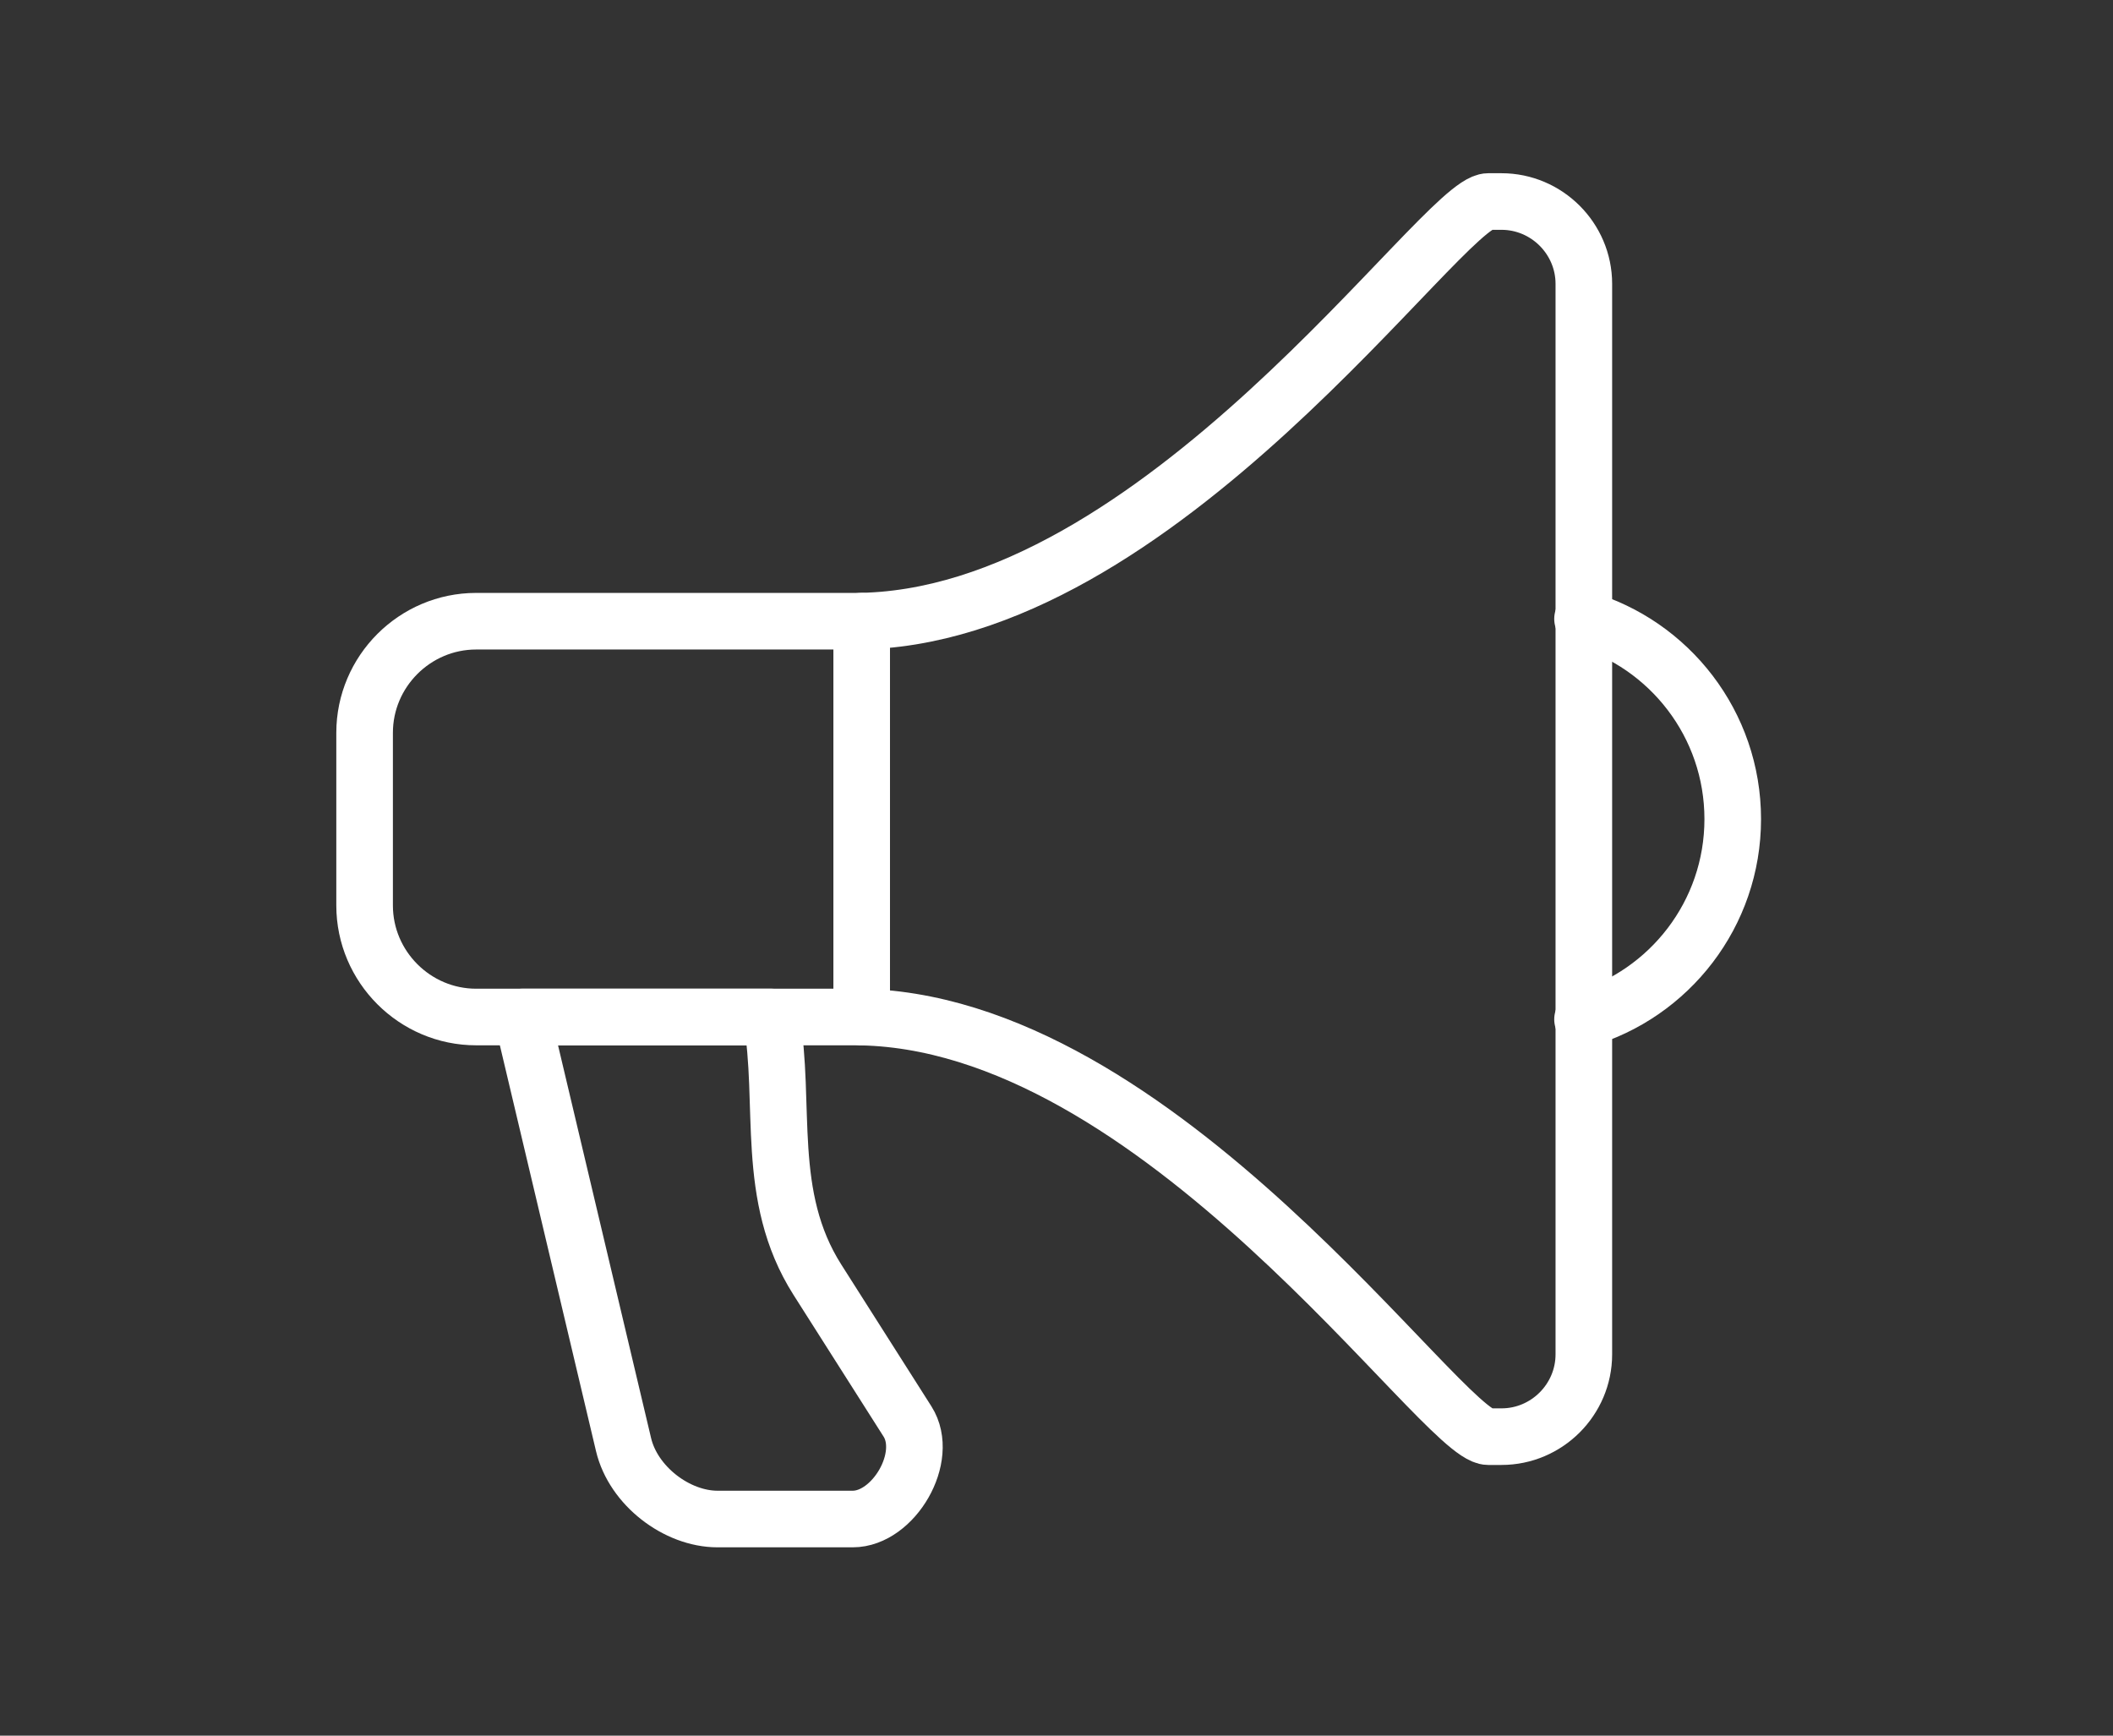 <?xml version="1.0" encoding="utf-8"?>
<!-- Generator: Adobe Illustrator 14.0.0, SVG Export Plug-In . SVG Version: 6.00 Build 43363)  -->
<!DOCTYPE svg PUBLIC "-//W3C//DTD SVG 1.1//EN" "http://www.w3.org/Graphics/SVG/1.1/DTD/svg11.dtd">
<svg version="1.1" id="Calque_1" xmlns="http://www.w3.org/2000/svg" xmlns:xlink="http://www.w3.org/1999/xlink" x="0px" y="0px"
	 width="56px" height="46px" viewBox="0 0 56 46" enable-background="new 0 0 56 46" xml:space="preserve">
<rect x="0" y="0" width="56" height="46" fill="#333333" stroke="none"/>
<rect display="none" fill="#324C5E" width="56" height="46"/>
<g display="none">
	<path display="inline" fill="#FFFFFF" d="M35.798,27.065c0.025-0.006,0.046-0.007,0.066-0.007c0.026,0,0.055,0.004,0.083,0.016
		c0.039,0.017,0.079,0.051,0.105,0.089c0.024,0.038,0.036,0.078,0.039,0.123c0,0.019-0.004,0.039-0.01,0.064L33.04,38.7
		c-0.018,0.061-0.042,0.091-0.077,0.123c-0.028,0.02-0.047,0.024-0.082,0.026c-0.032,0.001-0.081-0.012-0.117-0.037
		c-0.043-0.028-0.073-0.061-0.091-0.107l-1.607-3.853c-0.106-0.251-0.335-0.426-0.604-0.459s-0.537,0.081-0.699,0.301l-3.567,4.818
		c-0.022,0.027-0.041,0.044-0.069,0.059c-0.025,0.013-0.054,0.019-0.085,0.019c-0.024,0-0.048-0.005-0.07-0.014
		s-0.041-0.021-0.062-0.043l-2.296-2.293c-0.02-0.021-0.032-0.041-0.042-0.063c-0.008-0.021-0.011-0.046-0.011-0.07
		c0-0.029,0.005-0.061,0.018-0.084c0.014-0.027,0.03-0.049,0.058-0.07l4.818-3.566c0.22-0.161,0.333-0.427,0.301-0.699
		c-0.031-0.27-0.208-0.499-0.458-0.604l-3.855-1.607c-0.043-0.018-0.078-0.05-0.104-0.088c-0.026-0.04-0.038-0.088-0.038-0.12
		c0.001-0.036,0.006-0.054,0.028-0.083c0.029-0.035,0.058-0.06,0.121-0.077L35.798,27.065l-0.196-0.728L35.798,27.065L35.798,27.065
		z M12.07,27.916h14.72l-2.732,0.732c-0.379,0.101-0.702,0.323-0.92,0.607c-0.238,0.299-0.349,0.666-0.349,1.012
		c0,0.34,0.104,0.669,0.286,0.946c0.182,0.279,0.452,0.515,0.788,0.656l2.624,1.095l-3.749,2.774
		c-0.224,0.166-0.398,0.381-0.514,0.617c-0.116,0.236-0.174,0.493-0.174,0.751c0,0.215,0.041,0.431,0.123,0.636
		c0.083,0.207,0.21,0.399,0.375,0.565l2.294,2.293c0.166,0.165,0.359,0.291,0.563,0.374c0.207,0.083,0.423,0.124,0.637,0.124
		c0.257,0,0.515-0.058,0.751-0.174c0.236-0.114,0.451-0.289,0.617-0.515l2.775-3.75l1.095,2.626c0.14,0.335,0.376,0.604,0.654,0.788
		c0.279,0.182,0.607,0.283,0.948,0.284c0.348,0.002,0.713-0.111,1.012-0.349c0.284-0.218,0.506-0.539,0.607-0.92l2.993-11.175h6.387
		c1.568,0.001,2.995-0.639,4.021-1.665c1.029-1.027,1.668-2.455,1.668-4.023V11.042c0-1.568-0.639-2.996-1.668-4.022
		c-1.026-1.027-2.453-1.666-4.021-1.666H30.995c-0.417,0-0.755,0.338-0.755,0.755c0,0.417,0.338,0.755,0.755,0.755H43.88
		c1.157,0,2.196,0.465,2.954,1.223c0.759,0.759,1.226,1.799,1.226,2.955v11.186c0,1.155-0.467,2.195-1.226,2.955
		c-0.758,0.758-1.797,1.223-2.954,1.223h-6.522c-0.075-0.127-0.163-0.243-0.27-0.348c-0.309-0.311-0.747-0.511-1.224-0.511
		c-0.153,0-0.306,0.021-0.457,0.062l0,0l-3.31,0.888c-0.104-0.056-0.223-0.091-0.347-0.091H12.07c-1.155,0-2.195-0.465-2.954-1.223
		c-0.758-0.76-1.223-1.8-1.223-2.955V11.042c0-1.156,0.465-2.196,1.223-2.955c0.759-0.757,1.799-1.223,2.954-1.223h12.886
		c0.417,0,0.754-0.338,0.754-0.755c0-0.417-0.337-0.755-0.754-0.755H12.07c-1.568,0-2.994,0.638-4.021,1.666
		C7.02,8.046,6.382,9.474,6.382,11.042v11.186c0,1.568,0.638,2.996,1.667,4.023C9.075,27.277,10.502,27.917,12.07,27.916
		L12.07,27.916z"/>
	<path display="inline" fill="#FFFFFF" d="M23.565,19.309c0.494,0,0.74-0.233,0.74-0.701V14.95h0.338c0.242,0,0.42-0.06,0.537-0.175
		c0.117-0.117,0.177-0.249,0.177-0.396c0-0.147-0.06-0.281-0.177-0.404c-0.117-0.12-0.295-0.18-0.537-0.18h-0.338v-0.778
		c0-0.484-0.247-0.727-0.74-0.727c-0.476,0-0.712,0.243-0.712,0.727v0.778h-0.285c-0.227,0-0.391,0.06-0.5,0.18
		c-0.11,0.123-0.164,0.256-0.164,0.404c0,0.148,0.054,0.28,0.164,0.396c0.109,0.115,0.273,0.175,0.5,0.175h0.285v3.658
		C22.854,19.076,23.089,19.309,23.565,19.309L23.565,19.309z"/>
	<path display="inline" fill="#FFFFFF" d="M27.724,16.016c0.067-0.176,0.161-0.329,0.278-0.459c0.114-0.127,0.256-0.232,0.42-0.308
		c0.167-0.08,0.344-0.119,0.533-0.119c0.19,0,0.371,0.039,0.537,0.119c0.17,0.076,0.314,0.181,0.436,0.308
		c0.122,0.13,0.217,0.283,0.284,0.459c0.071,0.176,0.106,0.363,0.106,0.562s-0.035,0.385-0.106,0.563
		c-0.067,0.176-0.162,0.331-0.284,0.464c-0.121,0.135-0.266,0.238-0.436,0.316c-0.166,0.078-0.347,0.116-0.537,0.116
		c-0.189,0-0.366-0.039-0.533-0.116c-0.164-0.078-0.306-0.181-0.42-0.316c-0.117-0.134-0.21-0.288-0.278-0.464
		c-0.071-0.178-0.106-0.364-0.106-0.563S27.653,16.191,27.724,16.016L27.724,16.016z M26.877,22.308
		c0.496,0,0.741-0.256,0.741-0.769v-2.584c0.147,0.174,0.356,0.304,0.622,0.391c0.268,0.089,0.565,0.133,0.894,0.133
		c0.351,0,0.688-0.077,1.007-0.228c0.32-0.149,0.6-0.358,0.84-0.621c0.241-0.264,0.434-0.569,0.576-0.919
		c0.144-0.351,0.215-0.722,0.215-1.12c0-0.397-0.071-0.772-0.215-1.126c-0.143-0.354-0.335-0.663-0.576-0.927
		c-0.24-0.263-0.524-0.469-0.852-0.62c-0.328-0.15-0.674-0.227-1.035-0.227c-0.318,0-0.616,0.052-0.894,0.154
		c-0.277,0.103-0.49,0.254-0.646,0.449c-0.05-0.13-0.131-0.245-0.24-0.344c-0.11-0.1-0.252-0.15-0.437-0.15
		c-0.474,0-0.712,0.248-0.712,0.741v7C26.165,22.052,26.403,22.308,26.877,22.308L26.877,22.308z"/>
	<path display="inline" fill="#FFFFFF" d="M16.592,19.309c0.491,0,0.739-0.238,0.739-0.714v-2.206c0-0.432-0.057-0.819-0.174-1.16
		c-0.117-0.343-0.282-0.632-0.498-0.869c-0.215-0.239-0.471-0.42-0.763-0.545c-0.292-0.126-0.622-0.19-0.981-0.19
		c-0.284,0-0.536,0.038-0.752,0.11c-0.213,0.075-0.388,0.172-0.515,0.293v-2.426c0-0.458-0.251-0.688-0.746-0.688
		c-0.474,0-0.708,0.23-0.708,0.688v6.993c0,0.477,0.234,0.714,0.708,0.714c0.495,0,0.746-0.238,0.746-0.714v-2.401
		c0-0.156,0.028-0.299,0.081-0.435c0.057-0.134,0.135-0.252,0.235-0.355c0.096-0.105,0.213-0.188,0.346-0.247
		c0.135-0.062,0.28-0.092,0.433-0.092c0.154,0,0.302,0.031,0.44,0.092c0.136,0.059,0.257,0.141,0.36,0.247
		c0.104,0.103,0.185,0.221,0.245,0.355c0.062,0.136,0.092,0.279,0.092,0.435v2.401C15.878,19.071,16.116,19.309,16.592,19.309
		L16.592,19.309z"/>
	<path display="inline" fill="#FFFFFF" d="M33.034,19.069c0.173,0.177,0.408,0.266,0.714,0.266c0.267,0,0.494-0.089,0.678-0.266
		c0.188-0.176,0.281-0.417,0.281-0.72c0-0.293-0.093-0.534-0.281-0.721c-0.184-0.186-0.411-0.279-0.678-0.279
		c-0.306,0-0.541,0.094-0.714,0.279c-0.176,0.187-0.261,0.427-0.261,0.721C32.773,18.652,32.858,18.893,33.034,19.069L33.034,19.069
		z"/>
	<path display="inline" fill="#FFFFFF" d="M33.748,15.39c0.267,0,0.494-0.091,0.678-0.279c0.188-0.186,0.281-0.416,0.281-0.694
		c0-0.303-0.093-0.547-0.281-0.732c-0.184-0.187-0.411-0.279-0.678-0.279c-0.306,0-0.541,0.093-0.714,0.279
		c-0.176,0.186-0.261,0.43-0.261,0.732c0,0.278,0.085,0.508,0.261,0.694C33.207,15.298,33.442,15.39,33.748,15.39L33.748,15.39z"/>
	<path display="inline" fill="#FFFFFF" d="M39.367,21.467c0.388,0.166,0.833-0.013,0.997-0.398l3.389-7.995
		c0.167-0.386-0.012-0.832-0.397-0.996c-0.385-0.166-0.831,0.013-0.996,0.397l-3.392,7.995
		C38.804,20.856,38.982,21.302,39.367,21.467L39.367,21.467z"/>
	<path display="inline" fill="#FFFFFF" d="M19.735,19.309c0.494,0,0.739-0.233,0.739-0.701V14.95h0.337
		c0.245,0,0.423-0.06,0.54-0.175c0.117-0.117,0.177-0.249,0.177-0.396c0-0.147-0.06-0.281-0.177-0.404
		c-0.117-0.12-0.295-0.18-0.54-0.18h-0.337v-0.778c0-0.484-0.246-0.727-0.739-0.727c-0.474,0-0.714,0.243-0.714,0.727v0.778h-0.286
		c-0.223,0-0.39,0.06-0.5,0.18c-0.106,0.123-0.163,0.256-0.163,0.404c0,0.148,0.056,0.28,0.163,0.396
		c0.11,0.115,0.277,0.175,0.5,0.175h0.286v3.658C19.021,19.076,19.261,19.309,19.735,19.309L19.735,19.309z"/>
	<path display="inline" fill="#FFFFFF" d="M39.631,12.078c-0.386-0.166-0.832,0.013-0.998,0.397l-3.39,7.995
		c-0.165,0.386,0.014,0.832,0.397,0.997c0.386,0.166,0.831-0.013,0.998-0.398l3.388-7.995
		C40.193,12.688,40.015,12.243,39.631,12.078L39.631,12.078z"/>
</g>
<path display="none" fill="none" stroke="#FFFFFF" stroke-width="1.5" stroke-linecap="round" stroke-linejoin="round" stroke-miterlimit="22.926" d="
	M27.792,5.342c9.672,0,17.513,7.841,17.513,17.513c0,9.671-7.841,17.512-17.513,17.512c-9.672,0-17.513-7.841-17.513-17.512
	C10.28,13.183,18.121,5.342,27.792,5.342L27.792,5.342z M27.792,5.342v35.011 M10.287,22.855h35.011 M40.17,10.661
	c-2.674,2.414-7.223,4.003-12.386,4.003c-5.152,0-9.692-1.583-12.368-3.987 M40.17,35.049c-2.674-2.414-7.223-4.004-12.386-4.004
	c-5.152,0-9.692,1.582-12.368,3.987 M27.633,40.169c-5.283-3.729-8.761-10.077-8.761-17.28c0-7.188,3.462-13.523,8.726-17.256
	 M28.21,40.169c5.284-3.729,8.761-10.077,8.761-17.28c0-7.188-3.462-13.523-8.726-17.256"/>
<path fill="none" stroke="#FFFFFF" stroke-width="1.5" stroke-linecap="round" stroke-linejoin="round" stroke-miterlimit="22.926" d="
	M39.441,5.341h0.353c1.199,0,2.182,0.982,2.182,2.182v28.371c0,1.2-0.982,2.182-2.182,2.182h-0.353
	c-1.215,0-8.739-11.122-16.795-11.122H12.619c-1.625,0-2.956-1.331-2.956-2.957v-4.576c0-1.626,1.33-2.957,2.956-2.957h10.028
	C30.702,16.464,38.227,5.341,39.441,5.341L39.441,5.341z"/>
<path fill="none" stroke="#FFFFFF" stroke-width="1.5" stroke-linecap="round" stroke-linejoin="round" stroke-miterlimit="22.926" d="
	M41.941,16.402c2.3,0.668,3.981,2.792,3.981,5.307s-1.682,4.639-3.981,5.307"/>
<line fill="none" stroke="#FFFFFF" stroke-width="1.5" stroke-linecap="round" stroke-linejoin="round" stroke-miterlimit="22.926" x1="22.837" y1="16.464" x2="22.837" y2="26.954"/>
<path fill="none" stroke="#FFFFFF" stroke-width="1.5" stroke-linecap="round" stroke-linejoin="round" stroke-miterlimit="22.926" d="
	M20.44,26.954c0.407,2.319-0.188,4.74,1.222,6.961l2.388,3.757c0.601,0.944-0.368,2.587-1.45,2.587h-3.583
	c-1.082,0-2.232-0.88-2.491-1.971l-2.685-11.334H20.44L20.44,26.954z"/>
</svg>
